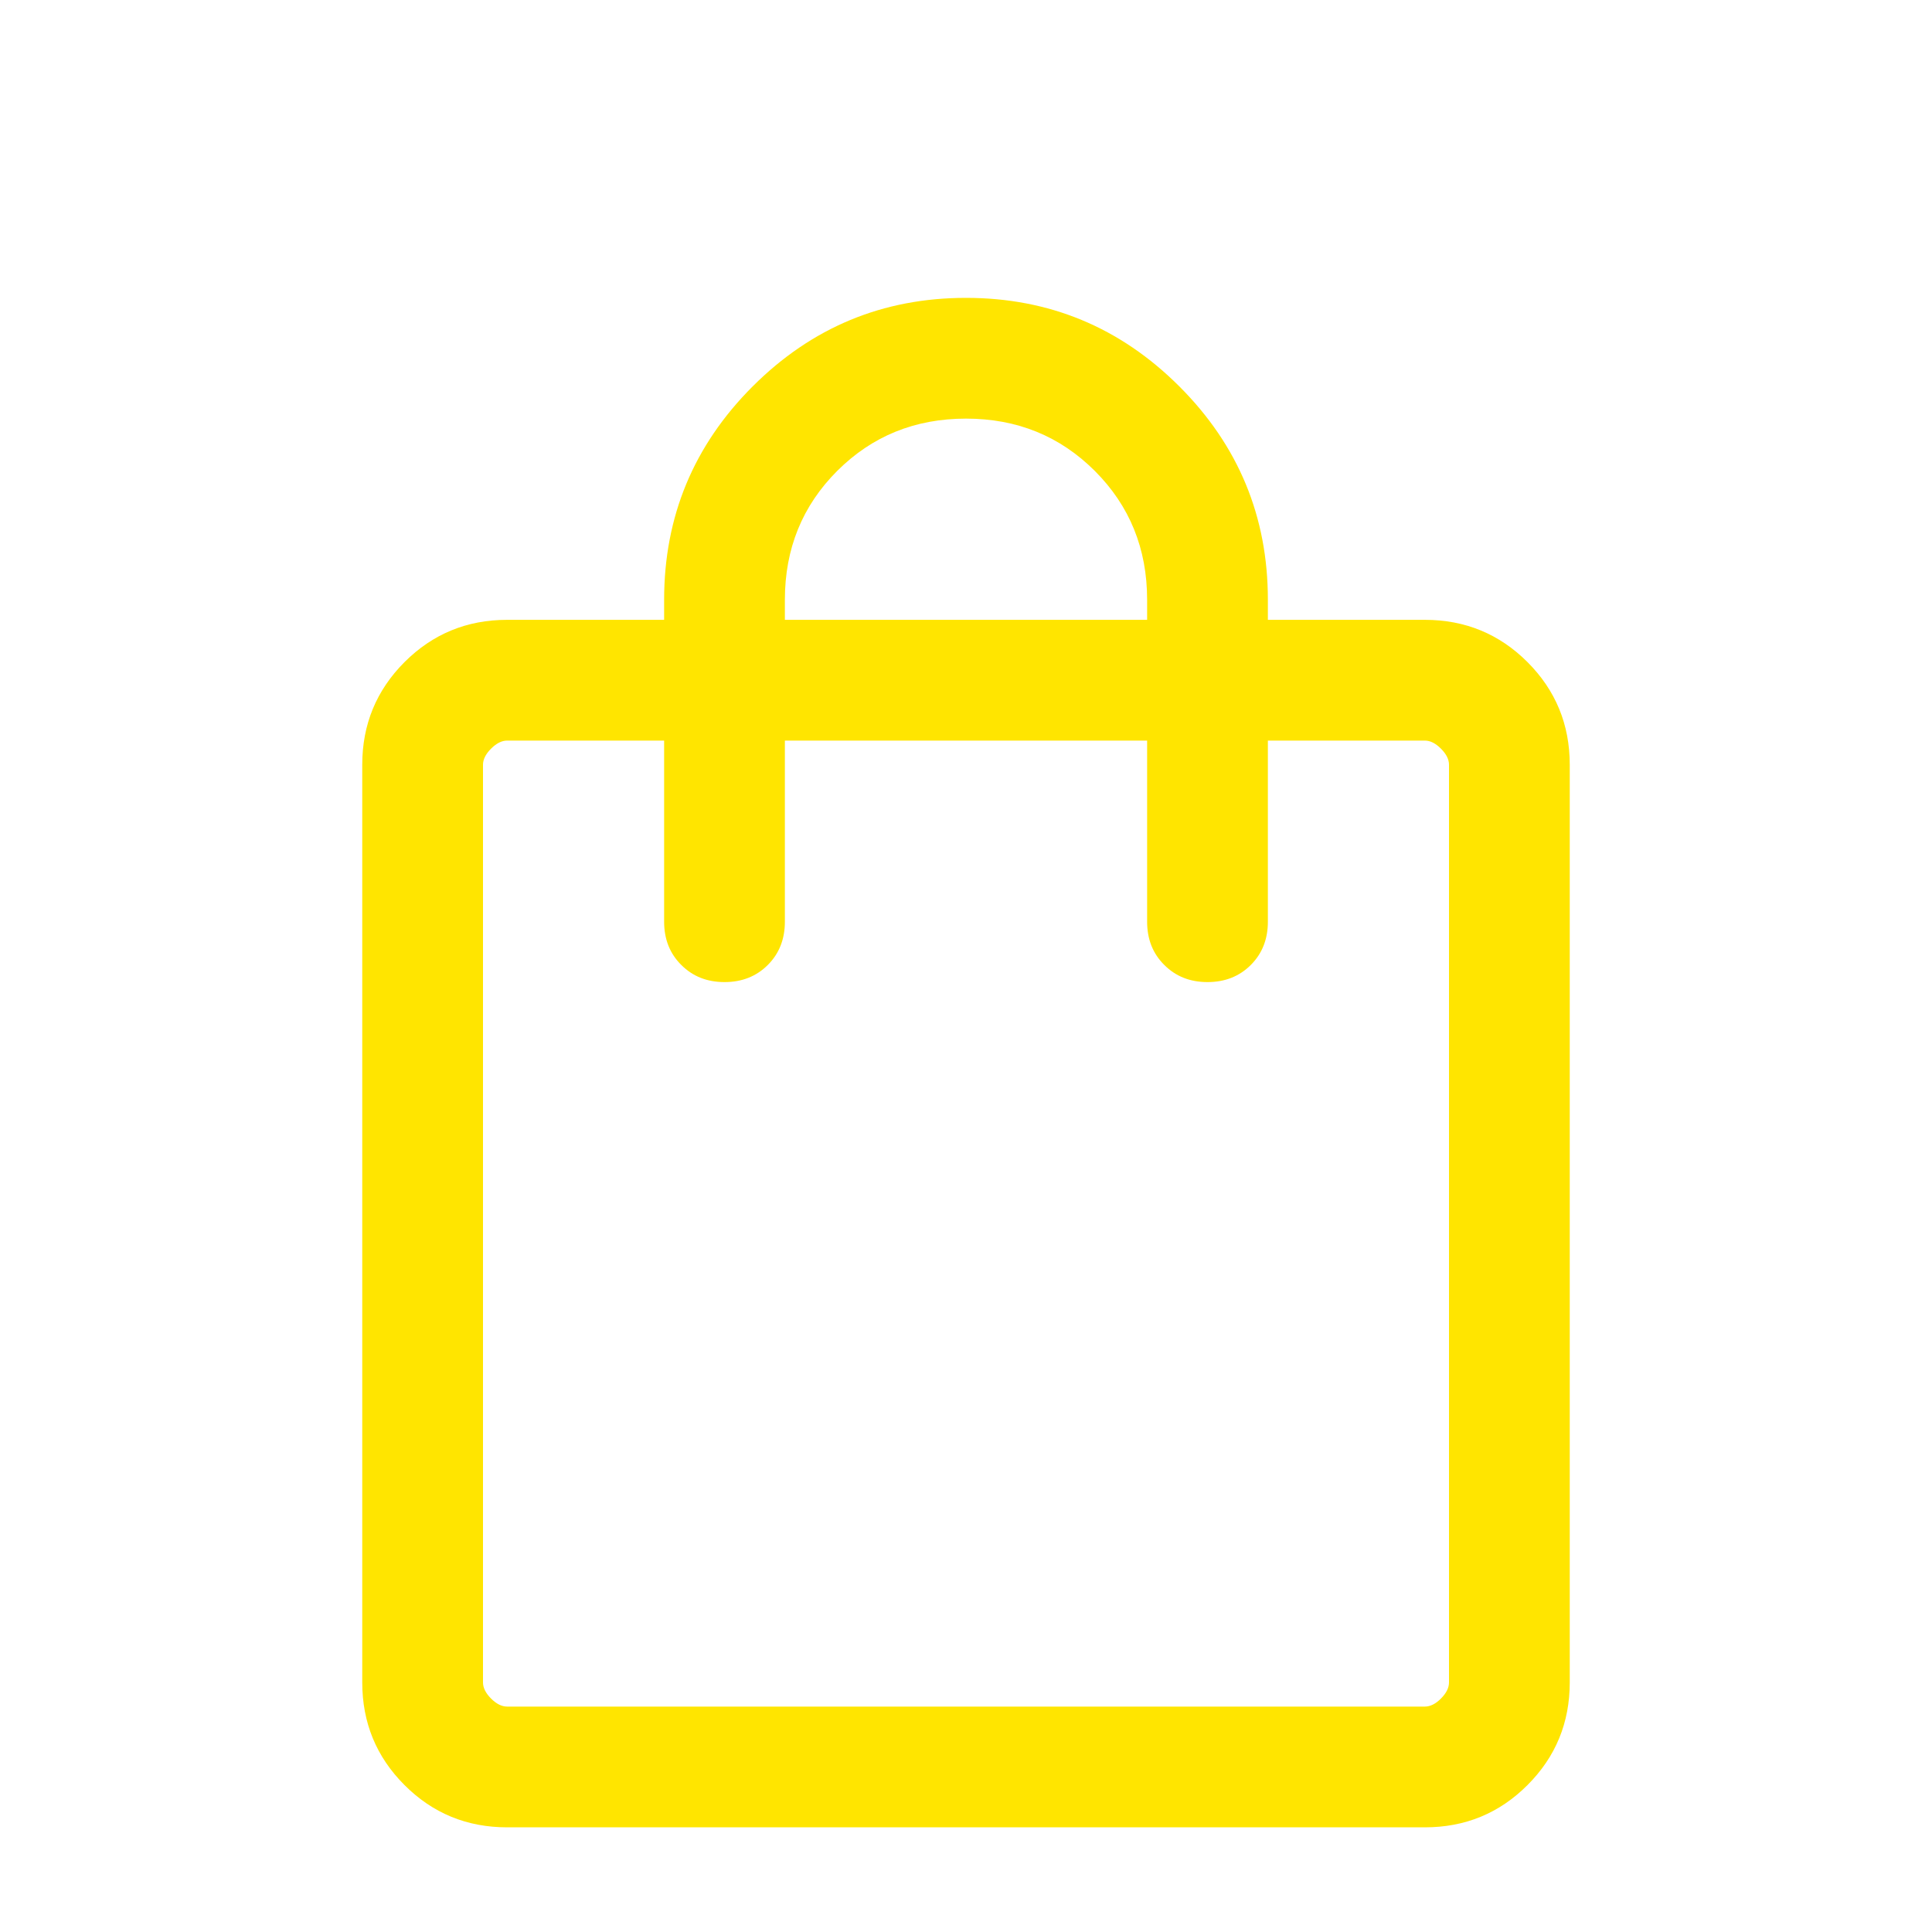 <svg width="40" height="40" viewBox="0 0 40 40" fill="none" xmlns="http://www.w3.org/2000/svg">
<g clip-path="url(#clip0_1577_7931)">
<path d="M10.5 37.833C9.667 37.833 8.958 37.542 8.375 36.958C7.792 36.375 7.5 35.667 7.5 34.833V15.833C7.5 15 7.792 14.292 8.375 13.708C8.958 13.125 9.667 12.833 10.5 12.833H13.75V12.417C13.75 10.694 14.361 9.222 15.583 8C16.806 6.778 18.278 6.167 20 6.167C21.722 6.167 23.194 6.778 24.417 8C25.639 9.222 26.25 10.694 26.25 12.417V12.833H29.5C30.333 12.833 31.042 13.125 31.625 13.708C32.208 14.292 32.5 15 32.5 15.833V34.833C32.5 35.667 32.208 36.375 31.625 36.958C31.042 37.542 30.333 37.833 29.5 37.833H10.5ZM10.5 35.333H29.5C29.611 35.333 29.722 35.278 29.833 35.167C29.944 35.056 30 34.944 30 34.833V15.833C30 15.722 29.944 15.611 29.833 15.5C29.722 15.389 29.611 15.333 29.5 15.333H26.25V19.083C26.25 19.445 26.132 19.743 25.897 19.978C25.66 20.215 25.361 20.333 25 20.333C24.639 20.333 24.341 20.215 24.105 19.978C23.868 19.743 23.75 19.445 23.75 19.083V15.333H16.25V19.083C16.25 19.445 16.132 19.743 15.897 19.978C15.66 20.215 15.361 20.333 15 20.333C14.639 20.333 14.341 20.215 14.105 19.978C13.868 19.743 13.75 19.445 13.75 19.083V15.333H10.5C10.389 15.333 10.278 15.389 10.167 15.5C10.056 15.611 10 15.722 10 15.833V34.833C10 34.944 10.056 35.056 10.167 35.167C10.278 35.278 10.389 35.333 10.5 35.333ZM16.25 12.833H23.75V12.417C23.75 11.361 23.389 10.472 22.667 9.75C21.944 9.028 21.056 8.667 20 8.667C18.944 8.667 18.056 9.028 17.333 9.75C16.611 10.472 16.25 11.361 16.25 12.417V12.833Z" fill="#FFE500"/>
</g>
<defs>
<clipPath id="clip0_1577_7931">
<rect width="40" height="40" fill="white"/>
</clipPath>
</defs>
</svg>
